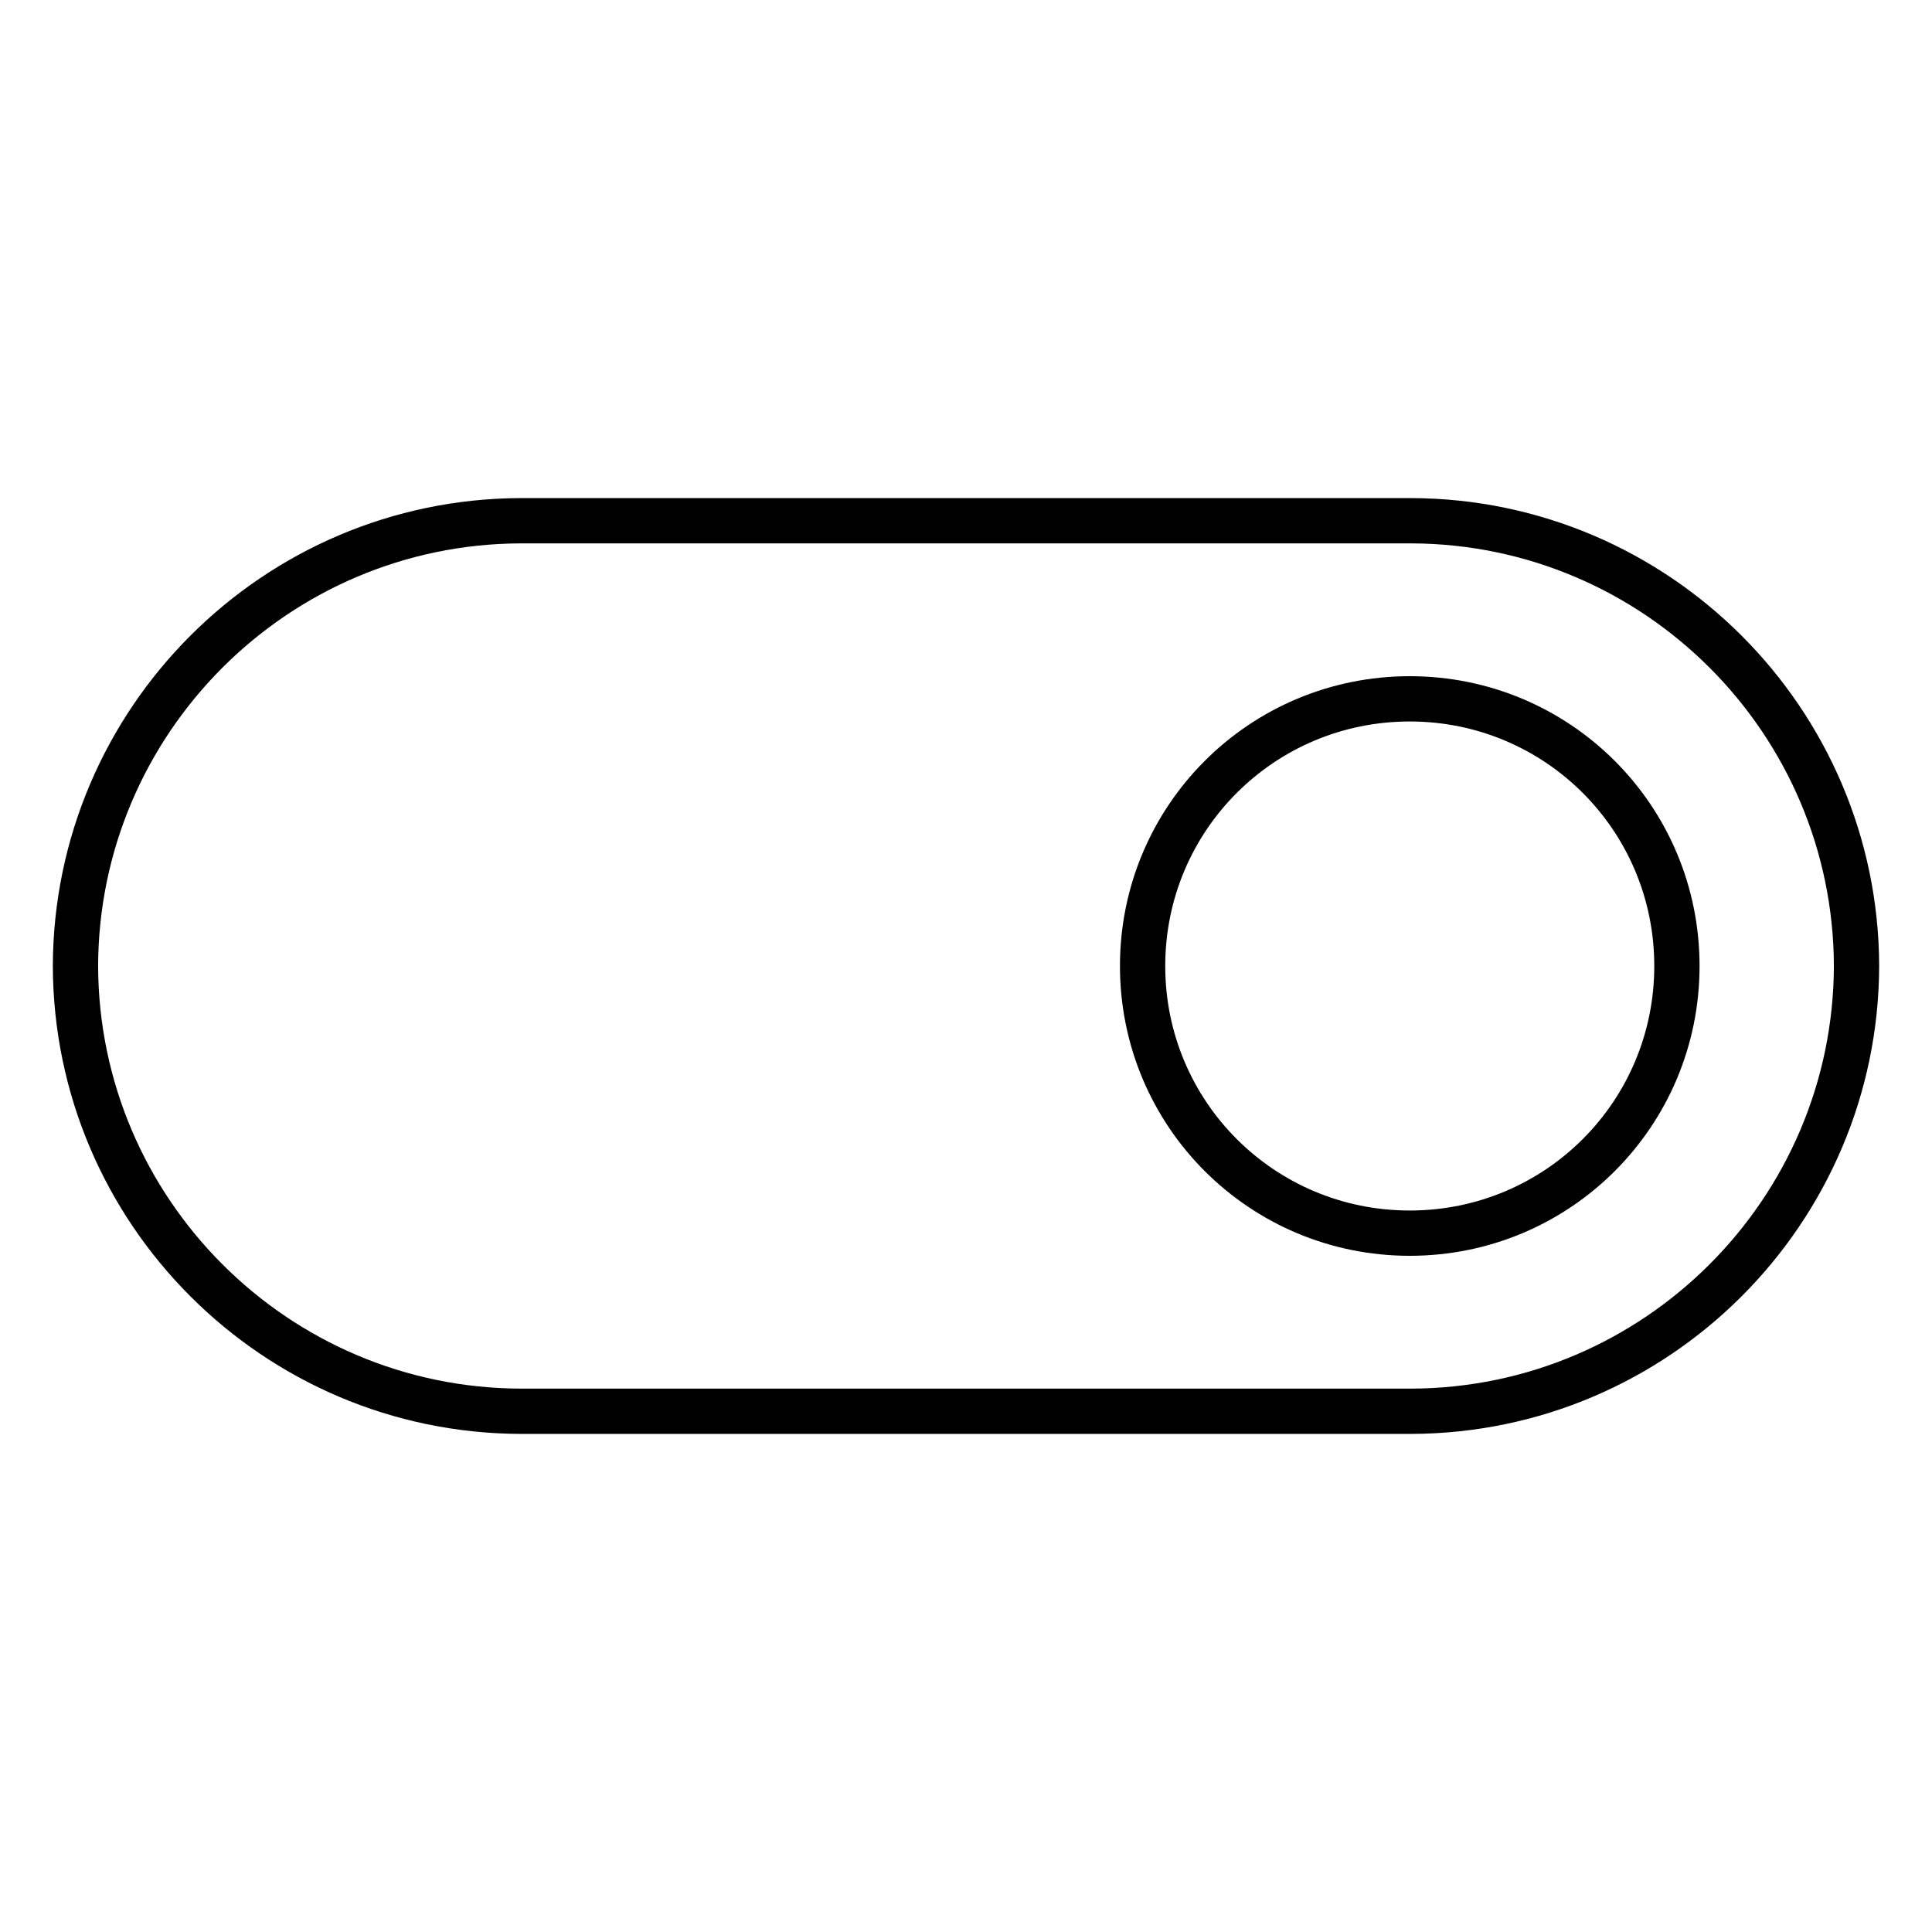 <?xml version="1.0" encoding="utf-8"?>
<!-- Svg Vector Icons : http://www.onlinewebfonts.com/icon -->
<!DOCTYPE svg PUBLIC "-//W3C//DTD SVG 1.1//EN" "http://www.w3.org/Graphics/SVG/1.1/DTD/svg11.dtd">
<svg version="1.1" xmlns="http://www.w3.org/2000/svg" xmlns:xlink="http://www.w3.org/1999/xlink" x="0px" y="0px" viewBox="0 0 256 256" enable-background="new 0 0 256 256" xml:space="preserve">
<g> <path stroke-width="6" fill-opacity="0" stroke="#000000"  d="M187,69H69c-32.5,0.1-58.9,26.5-59,59c0.1,32.5,26.5,58.9,59,59h118c32.5-0.1,58.9-26.5,59-59 C245.9,95.5,219.5,69.1,187,69L187,69z M186.8,163.4c-19.6,0-35.4-15.8-35.4-35.4c0-19.6,15.8-35.4,35.4-35.4s35.4,15.8,35.4,35.4 C222.2,147.6,206.4,163.4,186.8,163.4L186.8,163.4z"/></g>
</svg>